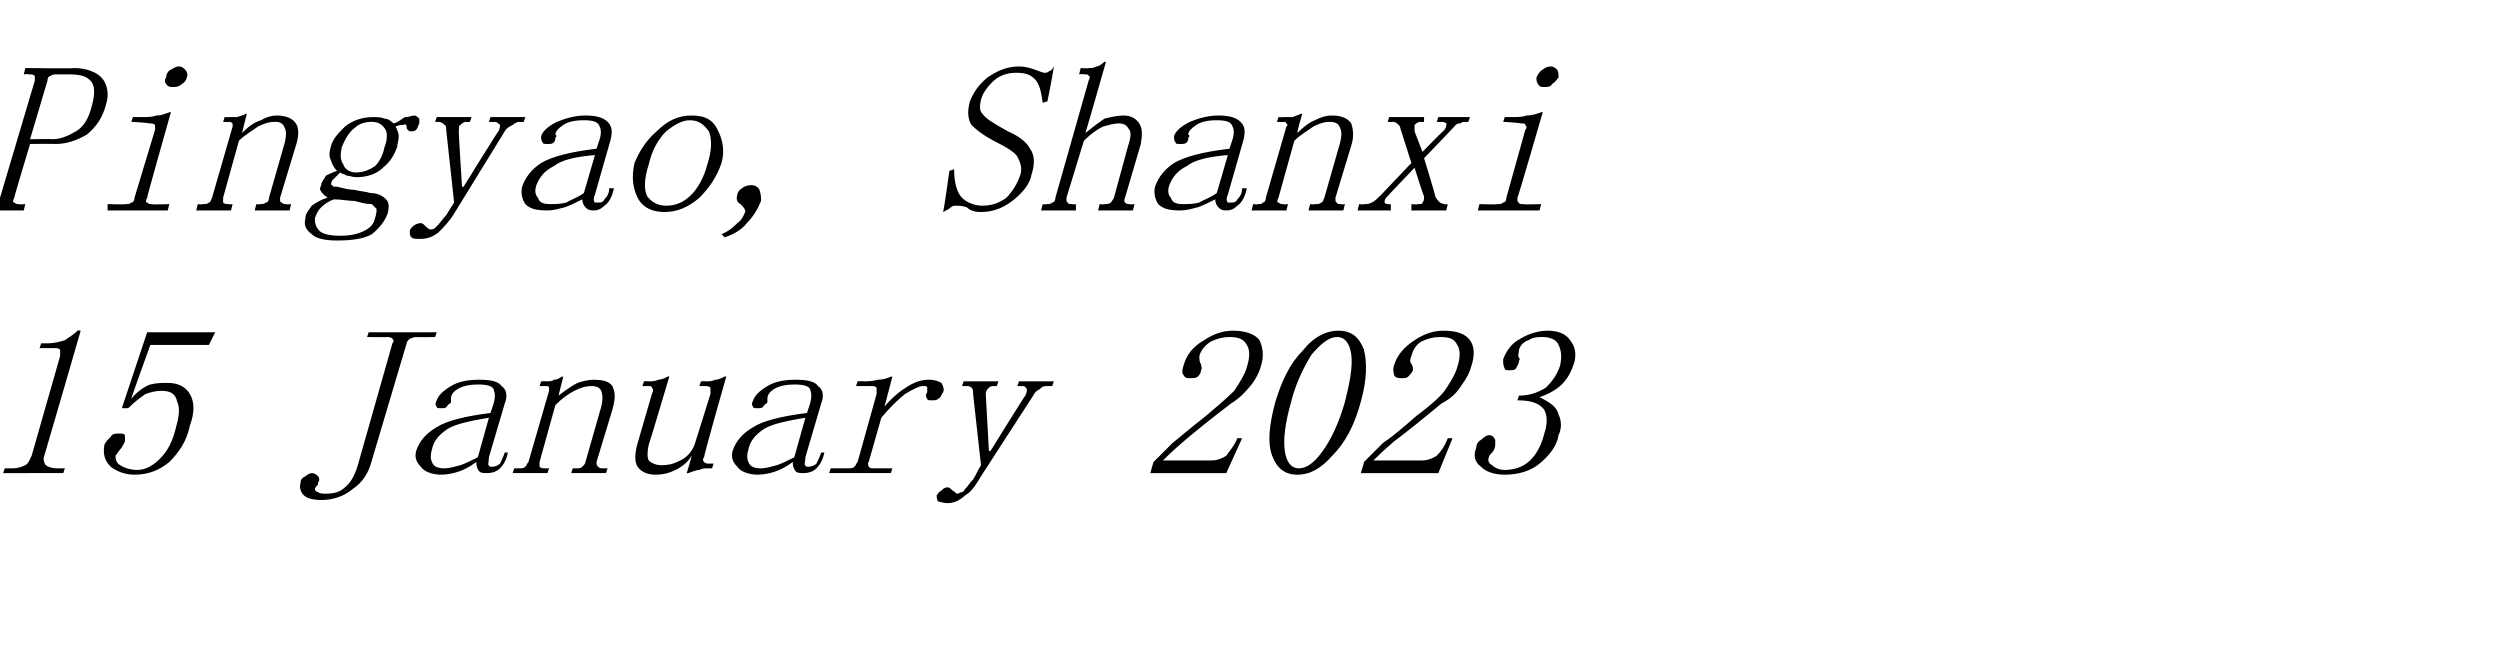 <?xml version="1.0" standalone="no"?><!DOCTYPE svg PUBLIC "-//W3C//DTD SVG 1.1//EN" "http://www.w3.org/Graphics/SVG/1.1/DTD/svg11.dtd"><svg xmlns="http://www.w3.org/2000/svg" version="1.1" width="158px" height="41.2px" viewBox="0 -2 158 41.2" style="top:-2px"><desc>Pingyao, Shanxi 15 January 2023</desc><defs/><g id="Polygon140655"><path d="m5.1 18.9s-2.28 7.87-2.3 7.9c-.1.2 0 .5.1.6c.1.1.4.2.7.2h.5l-.1.3H.2l.1-.3h.5c.3 0 .6-.1.8-.2c.2-.1.3-.4.4-.6l1.8-6.3v-.4c-.1-.1-.2-.1-.4-.1h-.9l.1-.3h.4c.4 0 .8-.1 1.1-.2c.3-.2.6-.4.8-.6c-.02-.05.2 0 .2 0zm5.5 3.3c.6 0 1.1.2 1.4.7c.3.5.3 1.2 0 2c-.2 1-.7 1.7-1.3 2.3c-.6.5-1.3.8-2.2.8c-.6 0-1.1-.2-1.5-.5c-.4-.4-.5-.8-.4-1.4c.1-.2.2-.3.4-.5c.1-.2.3-.2.5-.2c.3 0 .4 0 .4.2v.3c-.1.2-.2.4-.3.5c-.1.1-.2.3-.3.4c0 .3.1.5.3.6c.3.2.7.3 1.1.3c.5 0 1-.3 1.4-.7c.5-.5.8-1.1 1-1.9c.2-.7.3-1.3.1-1.7c-.1-.5-.4-.7-1-.7c-.4 0-.7.1-1 .2c-.3.2-.7.5-1.1.9h-.4L9.3 19h4.3l-.4.8H9.5s-1.24 3.43-1.2 3.4c.4-.5.9-.8 1.2-.9c.4-.1.7-.1 1.1-.1zm14.2-2.5c.1-.1.1-.2 0-.3c0 0-.1-.1-.3-.1c-.02.02-1.3 0-1.3 0l.1-.3h4.3l-.1.3s-1.25.02-1.2 0c-.2 0-.3.1-.4.1c-.1.1-.2.2-.2.3l-2.2 7.4c-.2.8-.6 1.4-1.2 1.8c-.6.5-1.3.7-2 .7c-.5 0-.9-.1-1.1-.3c-.2-.2-.3-.5-.2-.8c0-.2.1-.3.3-.4c.1-.1.3-.2.4-.2c.2 0 .3.1.4.2c.1.1.1.3 0 .4c0 .1 0 .2-.1.2c0 .1-.1.1-.1.2c0 .1.1.2.2.2c.1.1.3.1.5.1c.5 0 .9-.1 1.2-.4c.4-.3.7-.9.9-1.7l2.1-7.4zm3.1 8.3c-.6 0-1.1-.2-1.3-.5c-.3-.3-.4-.6-.3-1c.2-.6.6-1.1 1.3-1.5c.6-.4 1.8-.7 3.4-.9l.2-.6c.1-.4.1-.6 0-.9c-.1-.2-.4-.3-1-.3c-.5 0-1 .1-1.3.3c-.3.2-.4.4-.4.6v.2c0 .1-.1.1-.2.2c-.1.2-.2.2-.4.2c-.2 0-.3 0-.3-.1c-.1-.1-.1-.2 0-.4c.1-.3.4-.6.9-.9c.5-.3 1.1-.4 1.8-.4c.7 0 1.2.1 1.4.4c.3.2.4.6.2 1.1l-1 3.4c0 .3-.1.5 0 .5c0 .1.1.1.2.1c.2 0 .4-.1.5-.2c.1-.2.2-.4.3-.7h.2c-.1.5-.3.8-.5 1c-.2.2-.5.3-.8.3c-.2 0-.4 0-.5-.1c-.1-.1-.2-.3-.2-.6c-.4.3-.8.5-1.1.6c-.3.1-.7.2-1.1.2zm-.6-1.6c-.1.3-.1.6 0 .8c.1.3.4.4.8.4c.3 0 .6-.1 1-.2c.3-.1.7-.3 1.1-.5l.7-2.5c-1.2.2-2.1.4-2.6.7c-.6.4-.9.8-1 1.3zm5.1 1.5l.1-.3h.3c.2 0 .3 0 .4-.1c.1-.1.1-.2.2-.3l1.3-4.5v-.2c0-.1-.1-.1-.2-.1h-.4l.1-.3s.33-.02.3 0c.2 0 .4 0 .5-.1c.2 0 .4-.1.5-.2c.04.02.1 0 .1 0l-.3 1.2c.4-.3.8-.6 1.2-.8c.3-.1.7-.2 1-.2c.6 0 1 .1 1.2.4c.2.4.2.8 0 1.5l-1 3.3c0 .1 0 .2.1.3c.1.1.2.1.3.1h.3l-.1.3h-2.2l.1-.3h.2c.2 0 .3 0 .4-.1c.1-.1.2-.2.2-.3l1-3.5c.1-.4.1-.7 0-1c-.1-.2-.3-.3-.6-.3c-.4 0-.7.1-1.1.3c-.4.2-.8.5-1.2.9l-1 3.6v.3c.1.1.2.1.4.1h.2l-.1.3h-2.2zm9.4-.5c.5 0 .8-.1 1.2-.3c.4-.2.7-.5.9-1l1-3.2v-.4c-.1-.1-.2-.1-.4-.1h-.3l.1-.3s.33-.02.3 0c.2 0 .4 0 .6-.1c.2 0 .4-.1.6-.2c.01-.03.1 0 .1 0c0 0-1.45 5.08-1.4 5.1c-.1.1-.1.2 0 .3c.1.1.2.1.3.1h.3l-.1.3h-.3c-.2 0-.3 0-.5.1c-.2 0-.4.1-.7.2c.03.02-.1 0-.1 0c0 0 .34-1.08.3-1.1c-.2.4-.6.7-1 .9c-.4.2-.8.3-1.3.3c-.5 0-.9-.2-1.1-.5c-.2-.3-.2-.8 0-1.5l.9-3.1c.1-.2.1-.3 0-.4c0-.1-.1-.1-.3-.1h-.3l.1-.3s.28-.02.3 0c.2 0 .4 0 .6-.1c.2 0 .4-.1.6-.2c-.03-.03.1 0 .1 0c0 0-1.27 4.29-1.3 4.3c-.1.5-.1.8 0 1c.2.2.5.3.8.3zm6.1.6c-.6 0-1.1-.2-1.3-.5c-.3-.3-.4-.6-.3-1c.2-.6.6-1.1 1.3-1.5c.6-.4 1.8-.7 3.4-.9l.2-.6c.1-.4.1-.6 0-.9c-.1-.2-.4-.3-1-.3c-.5 0-1 .1-1.3.3c-.3.2-.4.4-.4.6v.2c0 .1-.1.1-.2.2c-.1.2-.2.2-.4.2c-.2 0-.3 0-.3-.1c-.1-.1-.1-.2 0-.4c.1-.3.4-.6.9-.9c.5-.3 1.1-.4 1.8-.4c.7 0 1.2.1 1.4.4c.3.2.4.6.2 1.1l-1 3.4c0 .3-.1.5 0 .5c0 .1.1.1.2.1c.2 0 .4-.1.5-.2c.1-.2.2-.4.3-.7h.2c-.1.5-.3.8-.5 1c-.2.2-.5.3-.8.3c-.2 0-.4 0-.5-.1c-.1-.1-.2-.3-.2-.6c-.4.3-.8.5-1.1.6c-.3.1-.7.2-1.1.2zm-.6-1.6c-.1.3-.1.6 0 .8c.1.3.4.4.8.4c.3 0 .6-.1 1-.2c.3-.1.7-.3 1.1-.5l.7-2.5c-1.2.2-2.1.4-2.6.7c-.6.4-.9.8-1 1.3zm8.6-2.7c.5-.6 1-1 1.5-1.3c.5-.3.9-.4 1.3-.4c.4 0 .6.1.8.2c.1.2.2.4.1.6c-.1.1-.1.3-.3.4c-.1.1-.2.1-.4.1c-.2 0-.3 0-.3-.1c-.1-.1-.1-.3 0-.4v-.3c0-.1-.1-.1-.3-.1c-.2 0-.6.2-1.1.5c-.5.4-1 .9-1.5 1.5l-.8 2.8c-.1.1 0 .2 0 .3c.1.1.2.1.3.1h1.2l-.1.3h-3.9l.1-.3h1.1c.1 0 .3 0 .4-.1c.1-.1.1-.2.2-.3l1.2-4.3v-.4c-.1-.1-.2-.1-.3-.1h-1l.1-.3s.38-.02.4 0c.2 0 .5 0 .9-.1c.3 0 .6-.1.8-.2c-.03.02.1 0 .1 0l-.5 1.9zm6.6 2.8h.1s2.19-3.53 2.2-3.5c.1-.2.1-.3.1-.4c-.1-.2-.2-.2-.3-.2h-.3l.1-.3h2.2l-.1.3h-.3c-.2 0-.3 0-.5.2c-.2.1-.3.2-.4.4L62 28.1c-.3.5-.6 1-1 1.2c-.3.3-.7.5-1.1.5c-.3 0-.5-.1-.6-.1c-.1-.1-.1-.3-.1-.4c.1-.1.1-.2.3-.3c.1-.1.2-.2.4-.2c.1 0 .2.1.3.2c.2.1.2.2.3.2c.1 0 .2-.1.3-.1c.1 0 .1-.1.2-.2c.2-.2.3-.4.5-.6c.2-.3.3-.6.5-.9l-.5-4.5c0-.2 0-.3-.1-.4c-.1-.1-.2-.1-.3-.1h-.3l.1-.3h2.2l-.1.3h-.2c-.1 0-.2 0-.3.1c-.1.1-.2.2-.2.4l.2 3.6zm16.3-5.3c.2-.6.2-1.1 0-1.4c-.2-.4-.6-.5-1.1-.5c-.4 0-.8.1-1.2.3c-.3.2-.6.5-.7.9c0 .2 0 .4.1.5c0 .1.1.3 0 .4c0 .2-.1.3-.2.4c-.1.1-.3.1-.5.1c-.2 0-.3 0-.4-.2c-.1-.1-.1-.3 0-.6c.2-.7.6-1.2 1.3-1.6c.6-.4 1.2-.6 1.8-.6c.8 0 1.4.2 1.7.6c.2.4.3 1 .1 1.6c-.1.4-.3.8-.6 1.2c-.4.5-.8.9-1.3 1.2c-1.3 1-2.3 1.8-3 2.4c-.7.6-1.1 1-1.3 1.2h3.1c.3 0 .6-.1.9-.3c.2-.3.5-.6.7-1.1c-.02-.02.3 0 .3 0l-1 2.2h-4.8l.2-.7l1.2-1.2c.5-.4 1.2-1 2.1-1.7c.7-.6 1.3-1.1 1.8-1.6c.4-.6.7-1.1.8-1.5zm5.7-1.9c-.5 0-1 .4-1.6 1.1c-.5.8-1 1.8-1.3 3c-.4 1.4-.5 2.4-.4 3.1c.1.7.4 1.1.9 1.1c.5 0 1-.4 1.5-1.1c.5-.7 1-1.7 1.4-3.1c.3-1.2.5-2.2.4-3c-.1-.7-.4-1.1-.9-1.1zM82 28c-.8 0-1.3-.4-1.6-1.2c-.3-.8-.2-1.9.2-3.4c.4-1.3.9-2.4 1.7-3.2c.7-.9 1.5-1.3 2.3-1.3c.8 0 1.3.4 1.6 1.2c.2.8.2 1.9-.2 3.3c-.4 1.5-1 2.6-1.8 3.4c-.7.8-1.4 1.2-2.2 1.2zm10.1-6.8c.2-.6.2-1.1 0-1.4c-.2-.4-.5-.5-1.1-.5c-.4 0-.8.1-1.2.3c-.3.2-.5.5-.6.9c-.1.2-.1.4 0 .5c.1.1.1.3.1.4c-.1.2-.2.3-.3.4c-.1.1-.2.1-.4.1c-.2 0-.4 0-.5-.2c0-.1-.1-.3 0-.6c.2-.7.7-1.2 1.3-1.6c.6-.4 1.2-.6 1.8-.6c.9 0 1.4.2 1.7.6c.3.4.3 1 .1 1.6c-.1.4-.3.8-.6 1.2c-.3.5-.7.9-1.3 1.2c-1.2 1-2.2 1.8-3 2.4c-.7.6-1.1 1-1.3 1.2h3.1c.3 0 .6-.1.9-.3c.3-.3.5-.6.7-1.1c.02-.02.3 0 .3 0l-.9 2.2H86s.22-.66.2-.7l1.2-1.2c.6-.4 1.3-1 2.1-1.7c.8-.6 1.4-1.1 1.8-1.6c.4-.6.7-1.1.8-1.5zm6.4 4.3c-.1.7-.6 1.3-1.2 1.8c-.6.5-1.4.7-2.2.7c-.7 0-1.2-.2-1.5-.5c-.4-.3-.5-.7-.3-1.2c0-.2.1-.4.3-.5c.2-.2.4-.3.5-.3c.2 0 .3.1.4.3v.3c0 .2-.1.4-.2.5c-.1.1-.2.2-.2.3c-.1.2 0 .4.2.5c.2.2.5.3.8.3c.6 0 1.2-.2 1.6-.6c.4-.4.7-.9.9-1.7c.2-.6.2-1.1 0-1.5c-.3-.4-.8-.6-1.7-.6l.1-.3c.7 0 1.2-.2 1.7-.5c.4-.4.7-.8.9-1.4c.1-.5.1-.9-.1-1.3c-.1-.3-.5-.5-1-.5c-.3 0-.6 0-.9.2c-.3.1-.5.3-.6.6c0 .2-.1.4 0 .5c0 0 .1.1 0 .2c0 .2-.1.3-.2.5c-.1.1-.2.1-.4.1c-.1 0-.3 0-.3-.1c-.1-.2-.1-.3-.1-.6c.2-.5.5-1 1.1-1.3c.5-.3 1.1-.5 1.7-.5c.7 0 1.2.2 1.5.7c.3.4.3.9.2 1.3c-.2.6-.4 1-.8 1.4c-.3.3-.8.6-1.4.8c.6.3 1.1.6 1.2 1.1c.2.4.2.9 0 1.3z" stroke="none" fill="#000"/></g><g id="Polygon140654"><path d="m1.9 7.1s-1.03 3.42-1 3.4c-.1.2-.1.3 0 .3c.1.1.2.1.3.1c.02.04.4 0 .4 0l-.1.4H-1l.1-.4s.35.04.4 0c.1 0 .3 0 .3-.1c.1 0 .2-.1.2-.3l2.2-7.4v-.3c-.1-.1-.2-.1-.4-.1c.03-.04-.3 0-.3 0l.1-.4s3.08.04 3.1 0c.8 0 1.5.3 1.8.7c.3.4.4 1 .2 1.6c-.2.8-.6 1.4-1.2 1.9c-.7.4-1.3.6-2 .6c-.03-.02-1.6 0-1.6 0zm1.4-.3c.5 0 1-.2 1.5-.5c.5-.3.8-.8 1-1.6c.2-.7.2-1.2 0-1.5c-.3-.4-.7-.5-1.5-.5h-.7c-.1 0-.3 0-.4.1c-.1 0-.2.1-.2.3L1.9 6.8s1.35-.03 1.4 0zm6.5-.6v-.3c-.1-.1-.2-.1-.4-.1c.03-.04-1.1-.1-1.1-.1l.1-.3h.6c.3 0 .6 0 .9-.1c.3 0 .5-.1.8-.2c.02-.05.1 0 .1 0c0 0-1.54 5.42-1.5 5.4c-.1.2-.1.3 0 .3c.1.1.2.1.3.1c.01.04 1.1 0 1.1 0l-.1.4H6.8v-.4s1.14.04 1.1 0c.2 0 .3 0 .4-.1c.1 0 .2-.1.2-.3l1.3-4.3zm1.5-4c.2 0 .3.1.4.2c.1.1.2.3.1.5c0 .1-.1.3-.3.4c-.2.2-.4.2-.6.2c-.1 0-.3 0-.4-.2c-.1-.1-.1-.3 0-.4c0-.2.1-.4.3-.5c.2-.1.3-.2.5-.2zm1.1 9.1l.1-.4s.29.04.3 0c.2 0 .3 0 .4-.1c.1 0 .1-.1.2-.3L14.7 6v-.2s-.1-.1-.2-.1c-.01.03-.4 0-.4 0l.1-.3s.33.02.3 0h.5c.2-.1.4-.1.5-.2c.04-.04.1 0 .1 0c0 0-.3 1.15-.3 1.2c.4-.4.8-.7 1.2-.8c.3-.2.7-.3 1-.3c.6 0 1 .2 1.2.5c.2.3.2.8 0 1.4l-1 3.3c0 .2 0 .3.1.3c.1.1.2.1.3.1c0 .04.3 0 .3 0l-.1.4h-2.2l.1-.4s.23.04.2 0c.2 0 .3 0 .4-.1c.1 0 .2-.1.2-.3L18 7c.1-.4.1-.7 0-.9c-.1-.3-.3-.4-.6-.4c-.4 0-.7.1-1.1.3c-.4.3-.8.5-1.2.9l-1 3.6v.3c.1.1.2.1.4.1c-.05.04.2 0 .2 0l-.1.4h-2.2zm9.2-4c-.1.5-.1.8.1 1.1c.1.3.4.5.8.5c.5 0 .9-.2 1.2-.4c.3-.3.5-.7.6-1.2c.2-.5.2-1 0-1.2c-.2-.3-.5-.4-.8-.4c-.4 0-.8.1-1.1.4c-.3.2-.6.7-.8 1.2zm1.8 2.9c.5 0 .8.2 1 .4c.2.2.2.5.1.9c-.2.5-.5.9-1 1.3c-.5.3-1.3.4-2.2.4c-.7 0-1.3-.1-1.6-.4c-.4-.3-.5-.6-.4-1c0-.3.2-.5.4-.8c.3-.2.6-.4 1-.5c-.1-.1-.3-.2-.4-.4c-.1-.1-.1-.2 0-.4c0-.2.2-.4.3-.6c.2-.1.4-.2.7-.3c-.2-.2-.3-.4-.4-.7c-.1-.2-.1-.5 0-.8c.1-.5.5-.9.9-1.3c.5-.4 1.1-.6 1.8-.6c.2 0 .5 0 .7.1c.3 0 .4.2.6.3c.3-.1.5-.3.7-.4c.3 0 .4-.1.6-.1c.1 0 .2.1.3.2v.3c-.1.2-.1.3-.2.4c-.1.1-.2.1-.3.1c-.1 0-.2 0-.2-.1c-.1 0-.1-.1-.1-.2c0-.1-.1-.2-.2-.1c-.2 0-.3 0-.5.1c.1.2.2.4.2.6c0 .3-.1.5-.1.7c-.2.5-.4.9-.9 1.3c-.4.4-1 .6-1.7.6c-.2 0-.4-.1-.6-.1c-.1-.1-.3-.1-.4-.2l-.3.3l-.2.2c-.1.2-.1.3 0 .3c0 .1.1.1.3.1c.4.1.8.2 1.1.2c.4.1.7.1 1 .2zm-1 .5c-.4 0-.8-.1-1.3-.1c-.3.1-.6.3-.8.5c-.2.2-.3.4-.4.7c0 .2 0 .5.3.8c.2.2.7.3 1.3.3c.6 0 1.1-.1 1.5-.3c.4-.2.6-.4.7-.8c.1-.3.1-.5.1-.6l-.3-.3c-.4 0-.7-.1-1.1-.2zm6.8-.9h.1s2.16-3.5 2.2-3.5c.1-.2.1-.3.1-.4c-.1-.1-.2-.2-.3-.2c-.04.03-.4 0-.4 0l.1-.3h2.2l-.1.3s-.28.03-.3 0c-.1 0-.3.1-.4.2c-.2.1-.4.2-.5.4l-3.2 5.2c-.3.5-.7.9-1 1.2c-.4.3-.7.4-1.2.4c-.2 0-.4 0-.5-.1c-.1-.1-.1-.2-.1-.4c0-.1.1-.2.2-.3c.1-.1.3-.2.5-.2c.1 0 .2.1.3.2c.1.1.2.2.3.2c.1 0 .2 0 .3-.1l.2-.2c.1-.1.3-.4.5-.6c.2-.3.3-.5.5-.8l-.5-4.6c0-.1 0-.3-.1-.3c-.1-.1-.2-.2-.4-.2c.02.03-.2 0-.2 0l.1-.3h2.2l-.1.3s-.21.03-.2 0c-.2 0-.3.1-.4.2c-.1 0-.1.2-.1.4c-.03-.05.2 3.5.2 3.5zm5.4 1.5c-.7 0-1.1-.1-1.4-.4c-.2-.3-.3-.7-.2-1.1c.2-.6.6-1.1 1.2-1.5c.7-.4 1.8-.7 3.5-.9l.2-.6c.1-.3.1-.6 0-.8c-.1-.3-.4-.4-1-.4c-.6 0-1 .1-1.3.3c-.3.2-.5.4-.5.6c.1.1.1.1 0 .2c0 .1 0 .2-.1.3c-.1.1-.2.1-.4.1c-.2 0-.3 0-.3-.1c-.1-.1-.1-.2-.1-.4c.1-.3.4-.6 1-.9c.5-.2 1.1-.4 1.8-.4c.6 0 1.1.1 1.4.4c.3.3.3.6.2 1.1l-1 3.5c-.1.2-.1.4 0 .5h.2c.2 0 .3 0 .4-.2c.2-.2.3-.4.3-.7h.3c-.1.5-.3.9-.6 1.1c-.2.2-.4.3-.7.3c-.3 0-.4-.1-.5-.2c-.1-.1-.2-.3-.2-.5c-.4.2-.8.4-1.1.5c-.4.1-.7.2-1.1.2zm-.7-1.6c-.1.3-.1.6.1.8c.1.3.3.4.8.4c.3 0 .6 0 1-.1c.3-.2.7-.3 1.1-.6l.7-2.4c-1.2.1-2.1.3-2.6.7c-.6.3-.9.7-1.1 1.2zm11.7-1.4c-.3.9-.8 1.6-1.4 2.2c-.7.6-1.4.9-2.2.9c-.8 0-1.4-.3-1.7-.9c-.3-.6-.4-1.3-.2-2.2c.3-.7.7-1.4 1.4-2c.7-.7 1.4-1 2.2-1c.9 0 1.4.3 1.7 1c.3.6.4 1.3.2 2zm-4.6.1c-.3.9-.3 1.6-.1 2c.3.4.7.6 1.2.6c.6 0 1.1-.2 1.6-.7c.4-.4.8-1.1 1-1.9c.3-.9.3-1.6.1-2.1c-.3-.4-.6-.7-1.2-.7c-.5 0-1 .3-1.5.7c-.5.5-.9 1.2-1.1 2.1zm5.8 2.5c-.2-.1-.3-.3-.2-.6c0-.1.1-.3.3-.4c.1-.1.3-.2.6-.2c.2 0 .4.1.5.3c.1.3.1.5.1.7c-.2.5-.5 1-.9 1.4c-.3.4-.8.7-1.4.9l-.2-.2c.5-.2.8-.5 1-.7c.3-.2.4-.5.5-.7c0-.2-.1-.3-.3-.5zM63 7c-.8-.4-1.3-.8-1.6-1.1c-.2-.3-.3-.8-.1-1.5c.2-.5.5-1 1.1-1.5c.6-.4 1.2-.7 2-.7c.4 0 .7.1 1 .2c.3.1.5.2.6.2c.1 0 .2 0 .3-.1c.1 0 .2-.1.3-.3c.03.04-.4 2.2-.4 2.2l-.3.1c-.1-.7-.2-1.2-.5-1.5c-.3-.3-.6-.4-1.2-.4c-.6 0-1.1.2-1.5.6c-.3.3-.6.7-.7 1.1c-.1.4-.1.7.1.9c.2.3.7.6 1.6 1.1c.7.3 1.2.7 1.4 1.1c.3.4.3 1 .1 1.6c-.1.6-.5 1.1-1.1 1.6c-.6.5-1.3.8-2.1.8c-.4 0-.7-.1-.9-.3c-.3-.1-.5-.1-.7-.1c-.1 0-.2 0-.3.1c-.1.1-.3.2-.5.3c.05-.05.4-2.6.4-2.6l.3-.1c0 .9.2 1.5.5 1.8c.3.3.8.5 1.3.5c.6 0 1.1-.2 1.5-.5c.4-.4.7-.9.9-1.5c.1-.4 0-.7-.2-1.1c-.2-.3-.7-.6-1.3-.9zm2.8 4.3l.1-.4s.22.04.2 0c.2 0 .3 0 .4-.1c.1 0 .2-.1.2-.3l2.1-7.4c.1-.2.1-.3 0-.3c0-.1-.1-.1-.3-.1c-.01-.04-.3 0-.3 0l.1-.4s.54.04.5 0c.2 0 .3 0 .5-.1c.1 0 .3-.1.5-.3c0 .03.1 0 .1 0c0 0-1.27 4.45-1.3 4.5c.5-.4.9-.7 1.2-.9c.4-.1.8-.2 1.2-.2c.5 0 .8.2 1 .5c.2.3.2.7.1 1.3l-1 3.4c-.1.2 0 .3 0 .3c.1.1.2.1.3.1c.03.04.3 0 .3 0l-.1.4h-2.2l.1-.4s.26.04.3 0c.1 0 .3 0 .4-.1c0 0 .1-.1.2-.3l.9-3.3c.2-.6.2-.9 0-1.1c-.1-.2-.3-.3-.6-.3c-.3 0-.6.1-1 .2c-.4.2-.8.5-1.2.9l-1.1 3.6c0 .2 0 .3.1.3c0 .1.1.1.3.1c-.01.04.2 0 .2 0v.4h-2.2zm8.8 0c-.7 0-1.1-.1-1.4-.4c-.2-.3-.3-.7-.2-1.1c.2-.6.6-1.1 1.2-1.5c.7-.4 1.8-.7 3.5-.9l.2-.6c.1-.3.1-.6 0-.8c-.1-.3-.4-.4-1-.4c-.6 0-1 .1-1.3.3c-.3.2-.5.4-.5.6c.1.1.1.1 0 .2c0 .1 0 .2-.1.3c-.1.1-.2.1-.4.1c-.2 0-.3 0-.3-.1c-.1-.1-.1-.2-.1-.4c.1-.3.4-.6 1-.9c.5-.2 1.1-.4 1.8-.4c.6 0 1.1.1 1.4.4c.3.3.3.6.2 1.1l-1 3.5c-.1.2-.1.4 0 .5h.2c.2 0 .3 0 .4-.2c.2-.2.3-.4.3-.7h.3c-.1.5-.3.9-.6 1.1c-.2.2-.4.3-.7.3c-.3 0-.4-.1-.5-.2c-.1-.1-.2-.3-.2-.5c-.4.2-.8.4-1.1.5c-.4.1-.7.2-1.1.2zm-.7-1.6c-.1.3-.1.6.1.8c.1.3.3.4.8.4c.3 0 .6 0 1-.1c.3-.2.7-.3 1.1-.6l.7-2.4c-1.2.1-2.1.3-2.6.7c-.6.3-.9.7-1.1 1.2zm5.2 1.6l.1-.4s.25.04.3 0c.1 0 .3 0 .3-.1c.1 0 .2-.1.2-.3L81.3 6c.1-.1.1-.1 0-.2s0-.1-.1-.1c-.05.03-.5 0-.5 0l.1-.3s.39.02.4 0h.5c.2-.1.3-.1.5-.2c0-.04.1 0 .1 0c0 0-.34 1.15-.3 1.2c.4-.4.8-.7 1.1-.8c.4-.2.7-.3 1.1-.3c.6 0 1 .2 1.2.5c.1.3.2.8 0 1.4l-1 3.3c0 .2 0 .3.1.3c0 .1.1.1.3.1c-.04.04.2 0 .2 0l-.1.4h-2.2l.1-.4s.3.04.3 0c.2 0 .3 0 .4-.1c.1 0 .1-.1.2-.3l1-3.5c.1-.4.1-.7 0-.9c-.1-.3-.3-.4-.7-.4c-.3 0-.6.1-1 .3c-.4.3-.8.5-1.2.9l-1 3.6c-.1.2-.1.3 0 .3c.1.1.2.1.3.1c.02.04.3 0 .3 0l-.1.4h-2.2zm10.8-3.7s1.31-1.35 1.3-1.3c.2-.2.2-.3.2-.4c.1-.1-.1-.2-.3-.2c0 .03-.3 0-.3 0l.1-.3h2l-.1.3s-.24.03-.2 0c-.1 0-.2 0-.3.1c-.1 0-.2 0-.3.1c-.02.04-2 2.1-2 2.1c0 0 .75 2.42.7 2.4c.1.2.2.3.3.4c.2.1.3.1.3.1c.03.04.2 0 .2 0l-.1.4h-2.2v-.4s.36.04.4 0c.2 0 .3 0 .3-.1c.1-.1.1-.2.1-.4c-.03.02-.6-1.8-.6-1.8c0 0-1.79 1.87-1.8 1.9c-.1.1-.1.3-.1.3c.1.1.1.1.3.1c-.01.04.1 0 .1 0v.4h-2.1l.1-.4s.32.04.3 0c.2 0 .3 0 .5-.1c.2-.1.4-.3.6-.5l1.9-2l-.7-2.2c0-.1-.1-.2-.1-.2c-.1-.1-.2-.2-.4-.2c-.02.03-.3 0-.3 0l.1-.3h2.2v.3s-.2.03-.2 0c-.2 0-.3.1-.4.2v.4l.5 1.3zm6.5-1.4c.1-.1.1-.2 0-.3c0-.1-.1-.1-.3-.1c-.01-.04-1.1-.1-1.1-.1l.1-.3h.5c.3 0 .6 0 .9-.1c.3 0 .6-.1.9-.2c-.01-.05.1 0 .1 0c0 0-1.57 5.42-1.6 5.4c0 .2 0 .3.1.3c0 .1.1.1.3.1c-.02.04 1.1 0 1.1 0l-.1.4h-3.9l.1-.4s1.11.04 1.1 0c.2 0 .3 0 .4-.1c.1 0 .2-.1.2-.3l1.2-4.3zm1.6-4c.2 0 .3.1.4.2c.1.1.1.3.1.5c-.1.1-.2.3-.4.4c-.1.2-.3.2-.5.2c-.2 0-.3 0-.4-.2c-.1-.1-.1-.3-.1-.4c.1-.2.2-.4.4-.5c.1-.1.3-.2.5-.2z" stroke="none" fill="#000"/></g></svg>